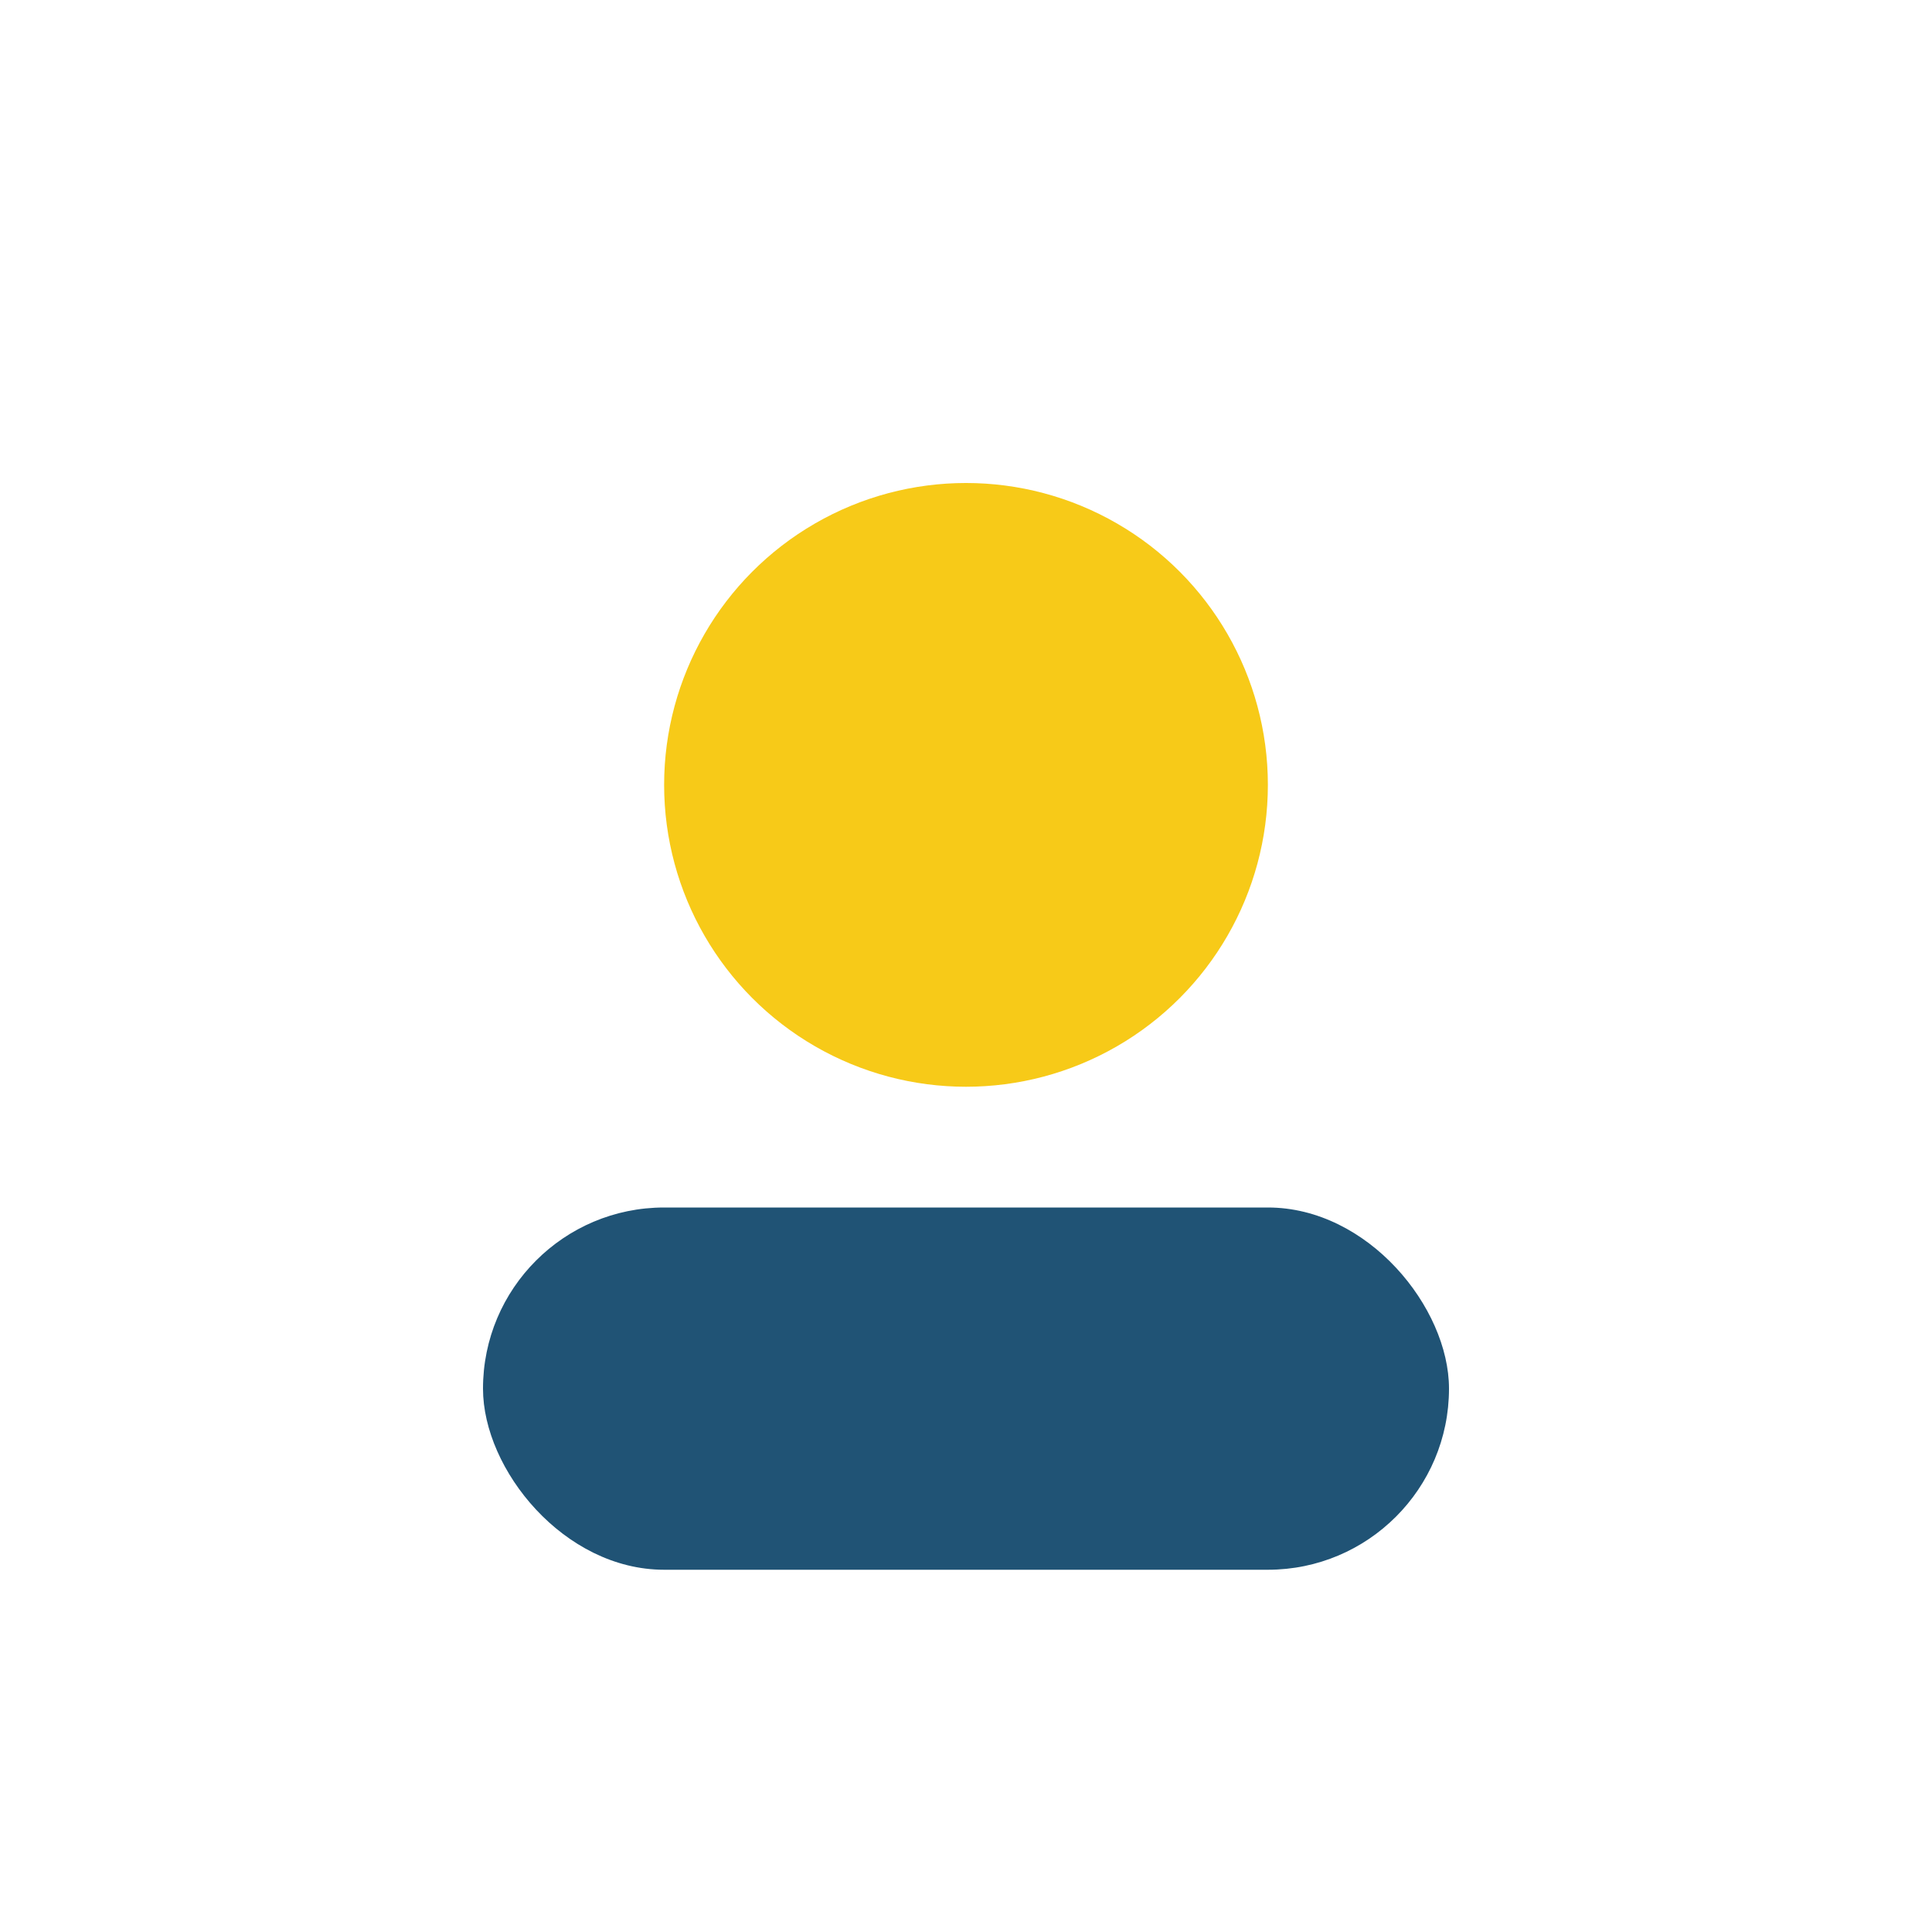 <?xml version="1.0" encoding="UTF-8"?>
<svg xmlns="http://www.w3.org/2000/svg" width="32" height="32" viewBox="0 0 32 32"><circle cx="16" cy="13" r="5" fill="#F7CA18"/><rect x="8" y="20" width="16" height="6" rx="3" fill="#205375"/></svg>